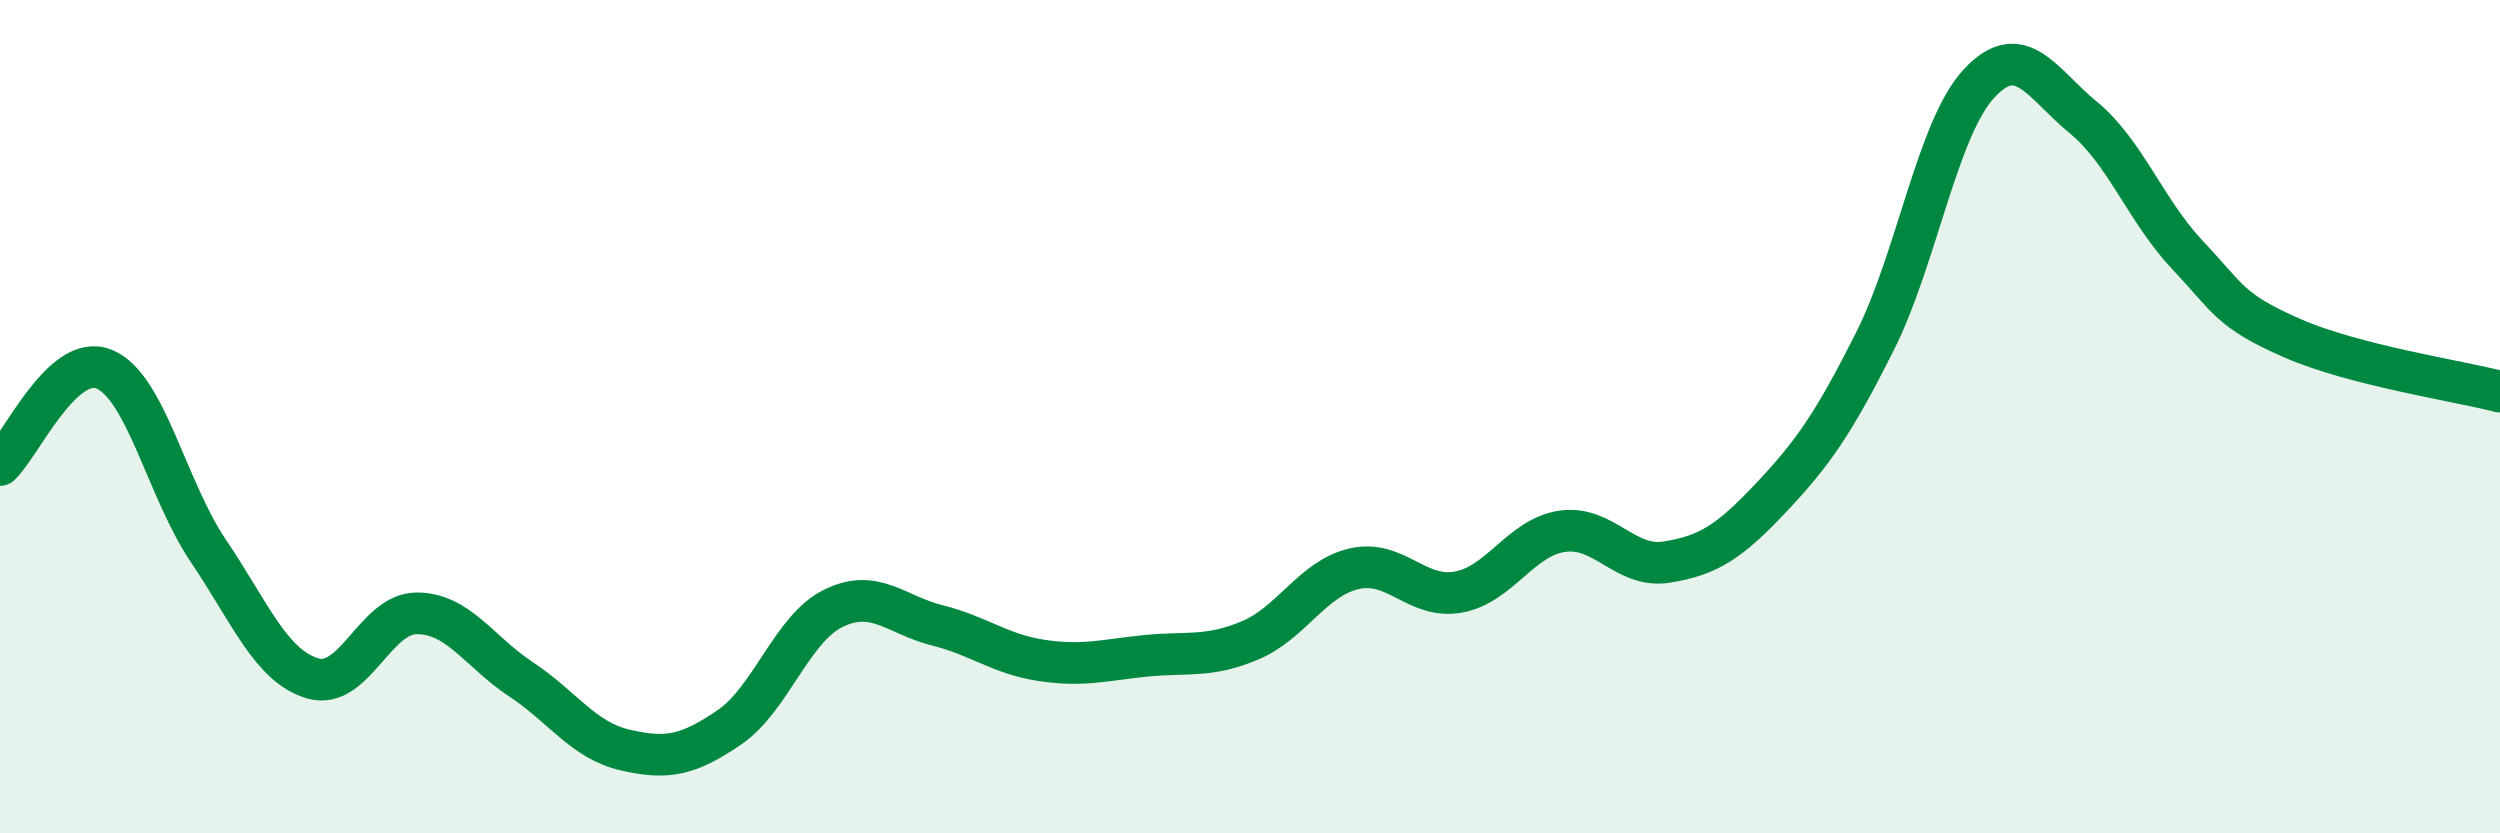 
    <svg width="60" height="20" viewBox="0 0 60 20" xmlns="http://www.w3.org/2000/svg">
      <path
        d="M 0,11.16 C 0.5,10.7 1.5,8.45 2.5,8.86 C 3.5,9.27 4,11.74 5,13.22 C 6,14.7 6.5,15.98 7.5,16.28 C 8.5,16.58 9,14.72 10,14.72 C 11,14.72 11.5,15.64 12.5,16.3 C 13.5,16.96 14,17.77 15,18 C 16,18.23 16.5,18.14 17.5,17.46 C 18.5,16.78 19,15.09 20,14.6 C 21,14.11 21.5,14.76 22.5,15.01 C 23.5,15.26 24,15.7 25,15.85 C 26,16 26.5,15.84 27.5,15.74 C 28.5,15.64 29,15.79 30,15.37 C 31,14.95 31.5,13.88 32.5,13.65 C 33.5,13.42 34,14.39 35,14.21 C 36,14.03 36.5,12.89 37.5,12.75 C 38.5,12.61 39,13.65 40,13.49 C 41,13.33 41.5,13.01 42.5,11.95 C 43.5,10.89 44,10.18 45,8.19 C 46,6.2 46.5,3.07 47.5,2 C 48.5,0.93 49,2 50,2.82 C 51,3.64 51.5,5.06 52.5,6.12 C 53.5,7.18 53.5,7.45 55,8.11 C 56.5,8.77 59,9.14 60,9.4L60 20L0 20Z"
        fill="#008740"
        opacity="0.1"
        stroke-linecap="round"
        stroke-linejoin="round"
      />
      <path
        d="M 0,11.16 C 0.5,10.7 1.5,8.45 2.5,8.86 C 3.5,9.27 4,11.74 5,13.22 C 6,14.7 6.5,15.98 7.5,16.28 C 8.5,16.58 9,14.72 10,14.72 C 11,14.72 11.5,15.64 12.5,16.3 C 13.5,16.96 14,17.77 15,18 C 16,18.23 16.5,18.14 17.5,17.46 C 18.5,16.78 19,15.09 20,14.6 C 21,14.11 21.5,14.76 22.5,15.01 C 23.5,15.26 24,15.7 25,15.85 C 26,16 26.5,15.84 27.5,15.74 C 28.5,15.64 29,15.79 30,15.37 C 31,14.95 31.5,13.88 32.5,13.65 C 33.5,13.42 34,14.39 35,14.21 C 36,14.03 36.5,12.89 37.5,12.75 C 38.5,12.61 39,13.65 40,13.49 C 41,13.33 41.5,13.01 42.5,11.95 C 43.5,10.89 44,10.18 45,8.19 C 46,6.2 46.5,3.07 47.5,2 C 48.5,0.93 49,2 50,2.82 C 51,3.64 51.5,5.06 52.5,6.12 C 53.5,7.18 53.5,7.45 55,8.11 C 56.5,8.77 59,9.14 60,9.4"
        stroke="#008740"
        stroke-width="1"
        fill="none"
        stroke-linecap="round"
        stroke-linejoin="round"
      />
    </svg>
  